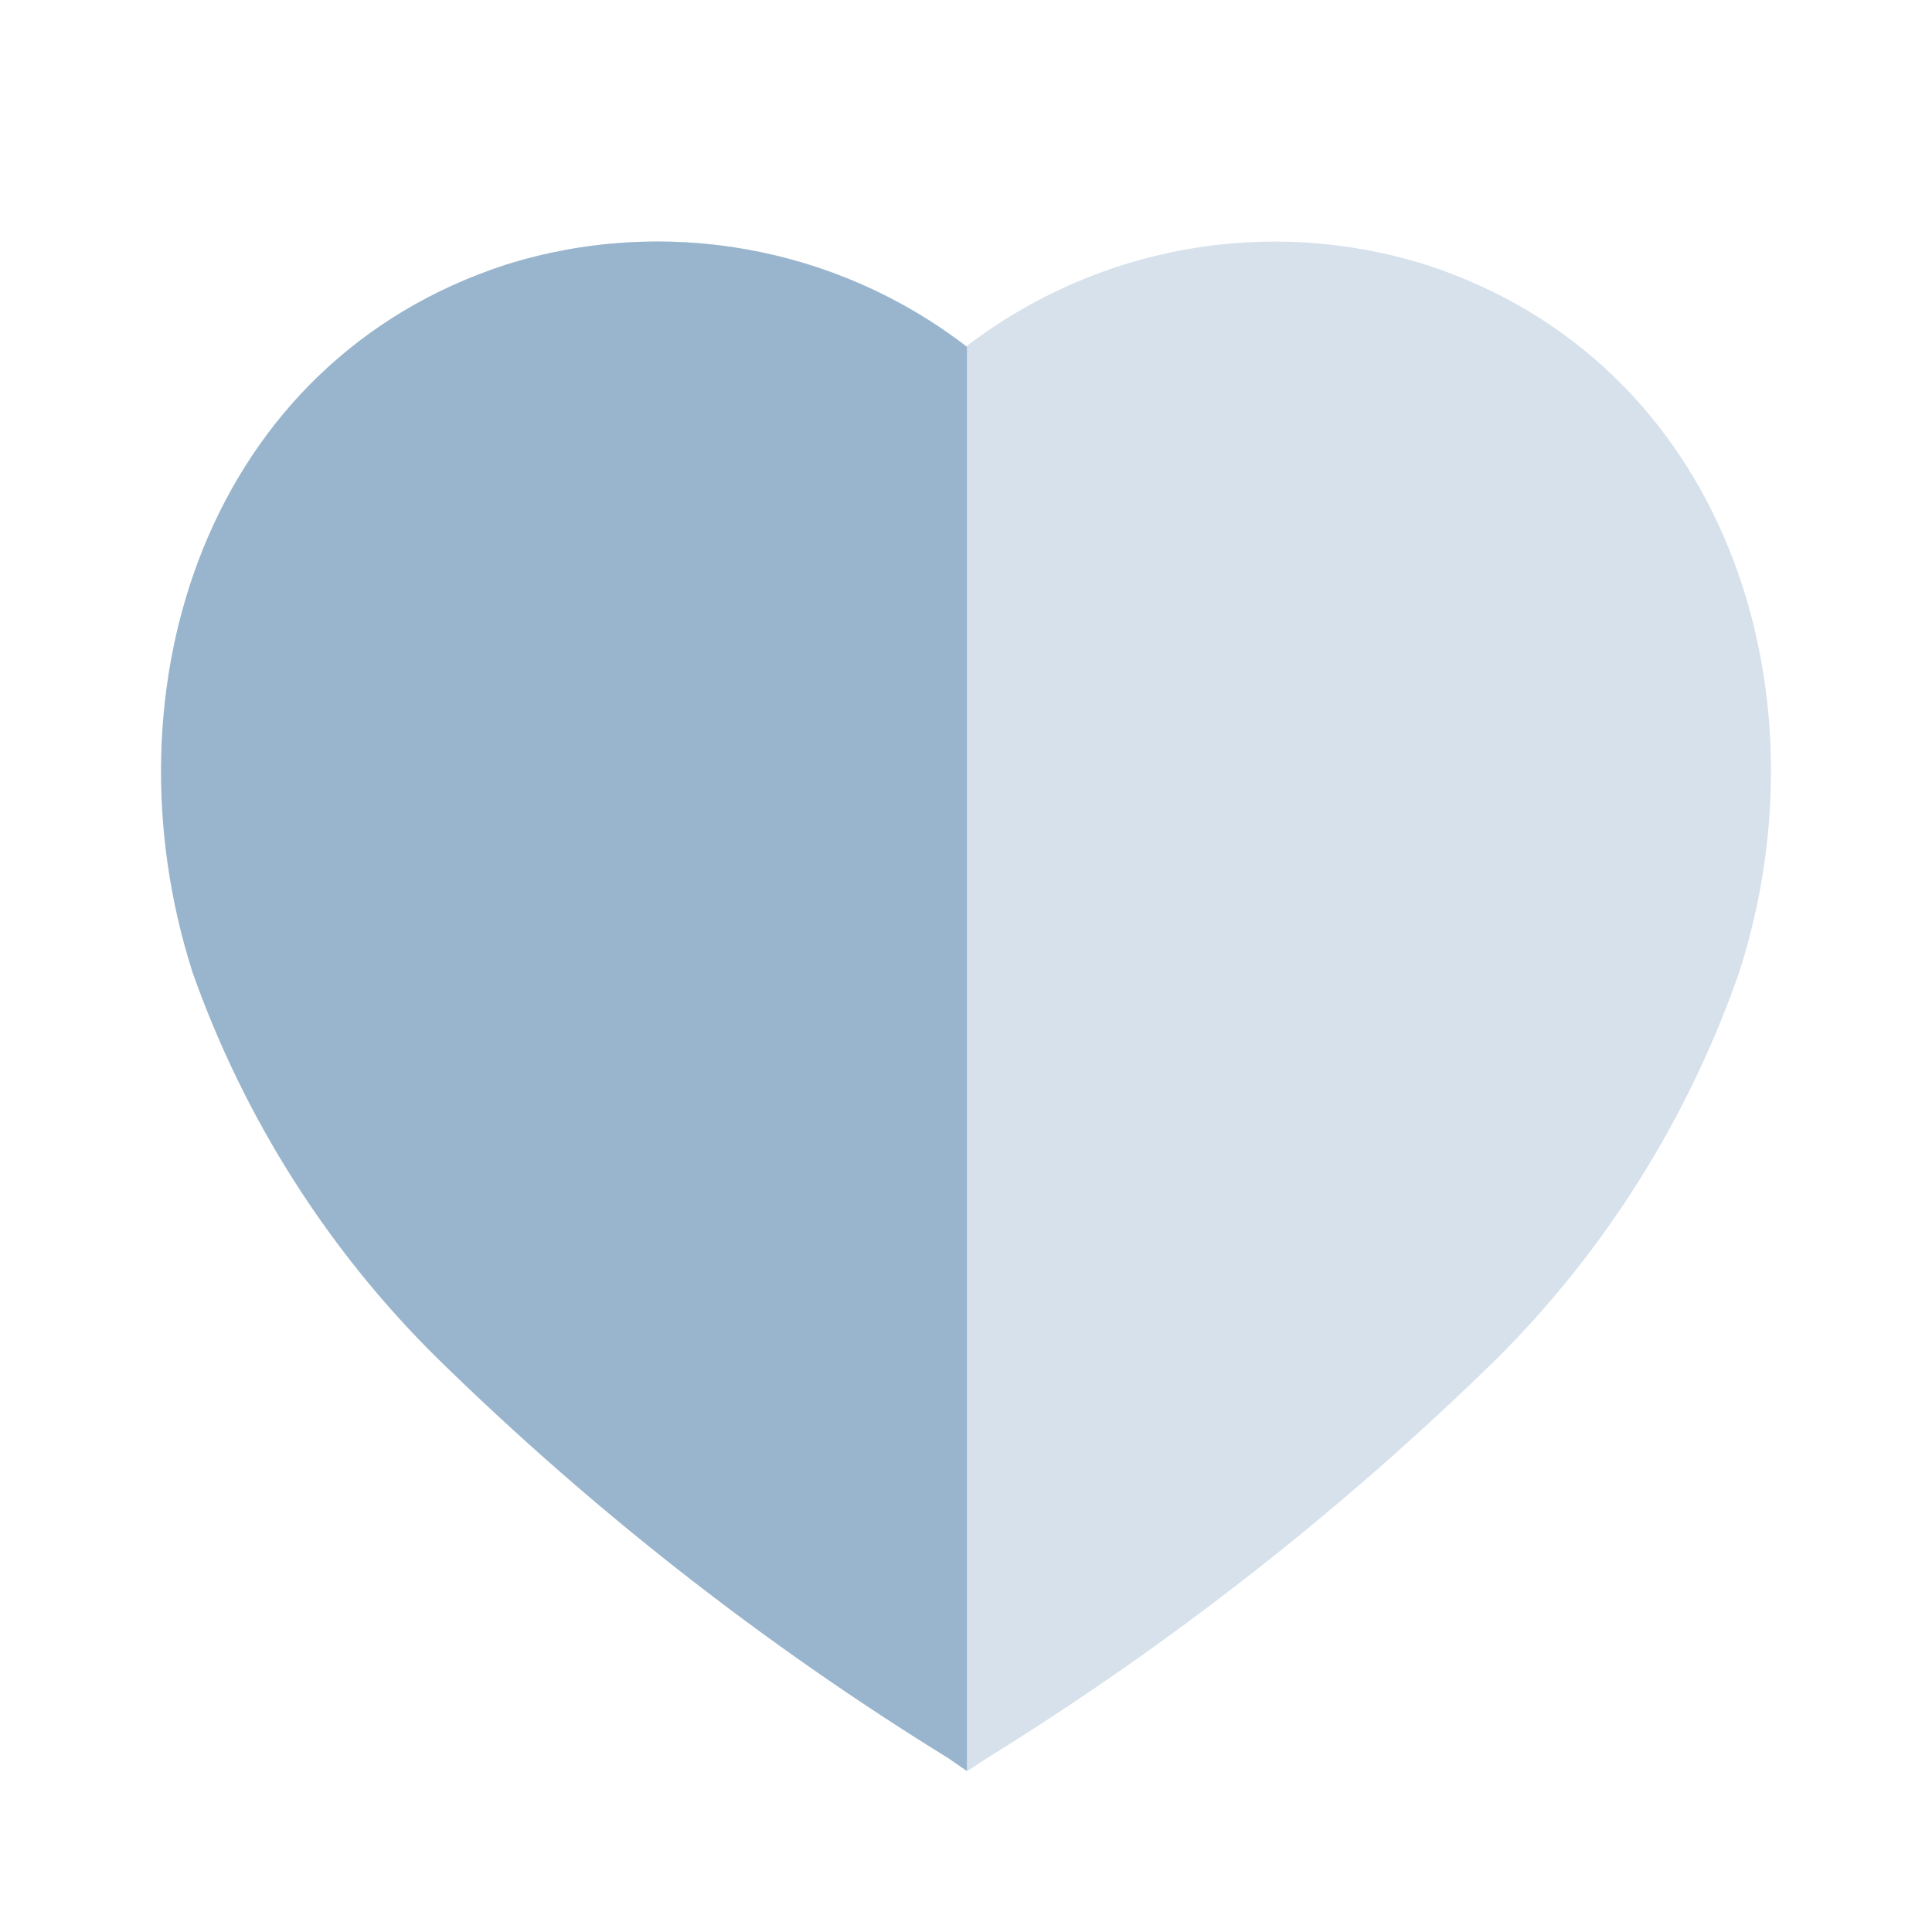 <?xml version="1.0" encoding="UTF-8"?> <svg xmlns="http://www.w3.org/2000/svg" width="30" height="30" viewBox="0 0 30 30" fill="none"><path opacity="0.4" d="M14.72 27.297C11.866 25.534 9.213 23.456 6.81 21.099C5.113 19.417 3.817 17.363 3.022 15.094C1.6 10.669 3.255 5.612 7.876 4.111C10.316 3.344 12.969 3.815 15.009 5.375V5.375C17.05 3.816 19.702 3.346 22.141 4.111C26.763 5.612 28.429 10.669 27.007 15.094C26.218 17.361 24.93 19.415 23.241 21.099C20.836 23.453 18.183 25.531 15.331 27.297L15.02 27.5L14.72 27.297Z" fill="#99B5CD"></path><path d="M15.014 27.5L14.72 27.297C11.863 25.534 9.206 23.456 6.799 21.099C5.094 19.419 3.79 17.365 2.988 15.094C1.577 10.669 3.233 5.612 7.854 4.11C10.294 3.344 12.982 3.815 15.014 5.388V27.5Z" fill="#99B5CD"></path></svg> 